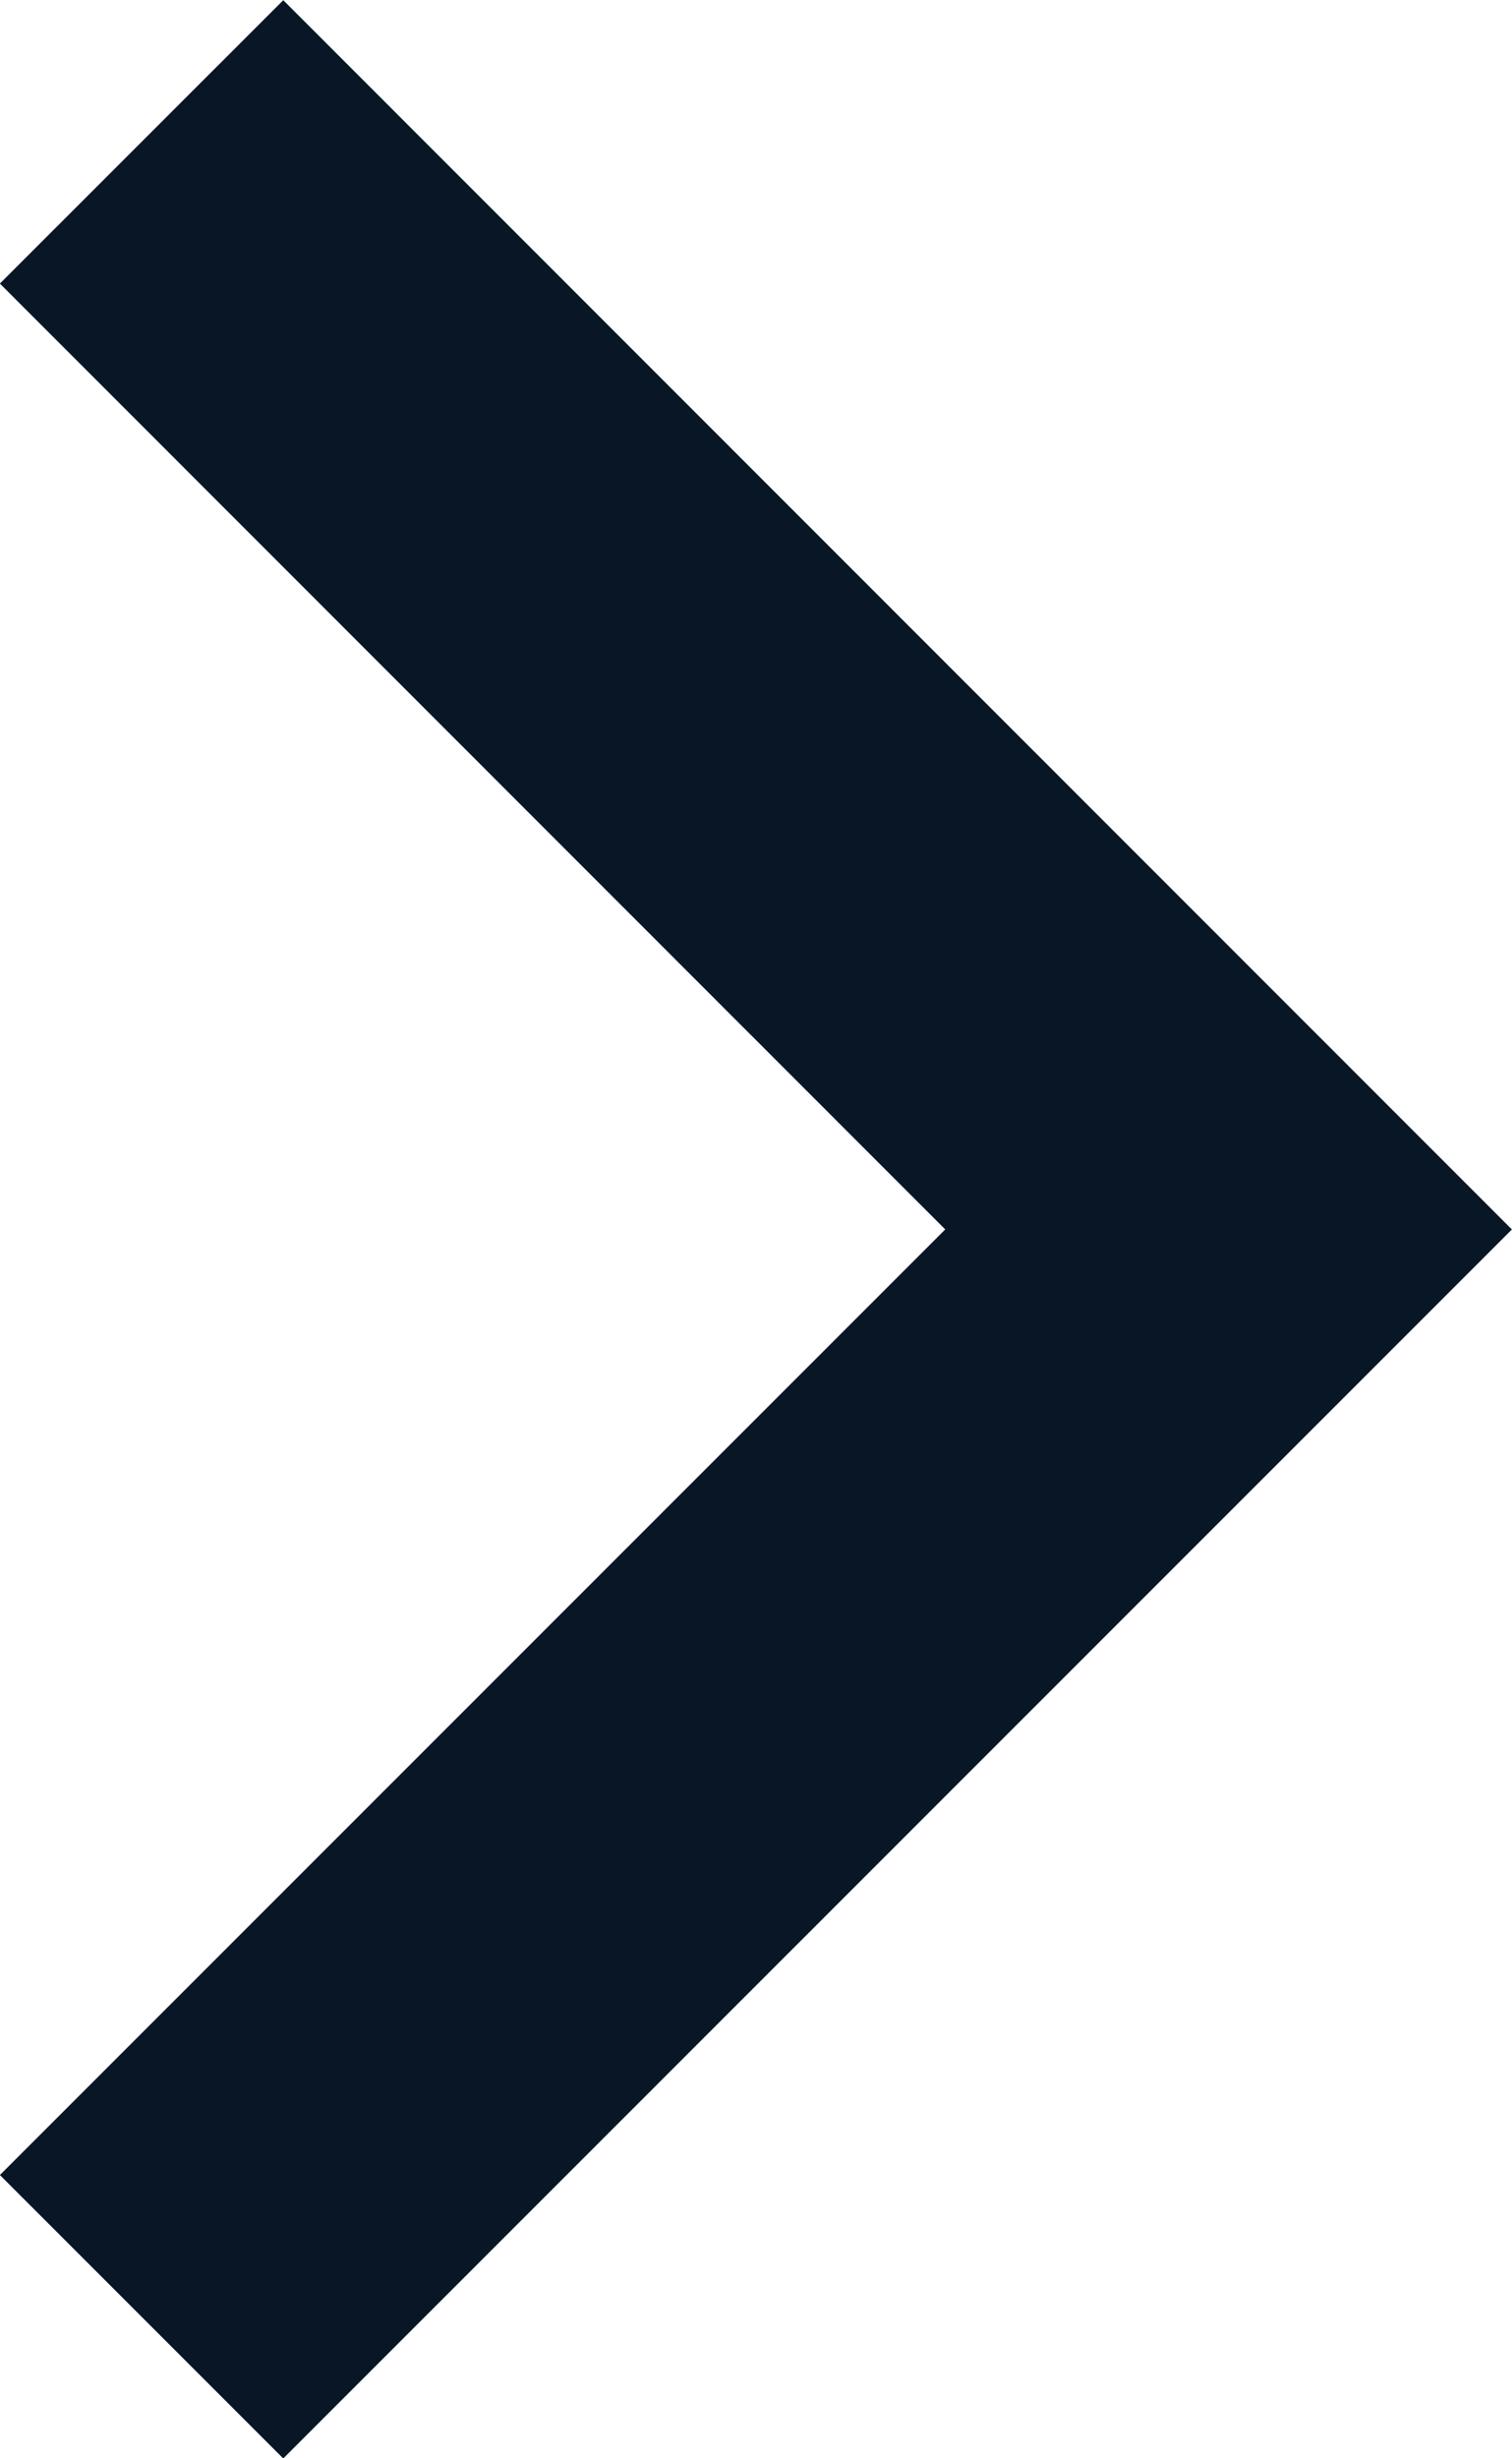 <svg xmlns="http://www.w3.org/2000/svg" width="5.66" height="9.199" viewBox="0 0 5.66 9.199">
  <path id="Path_10108" data-name="Path 10108" d="M-5371.231,1767.639l4.069-4.069-4.069-4.07" transform="translate(5371.761 -1758.969)" fill="none" stroke="#091626" stroke-width="1.5"/>
</svg>

